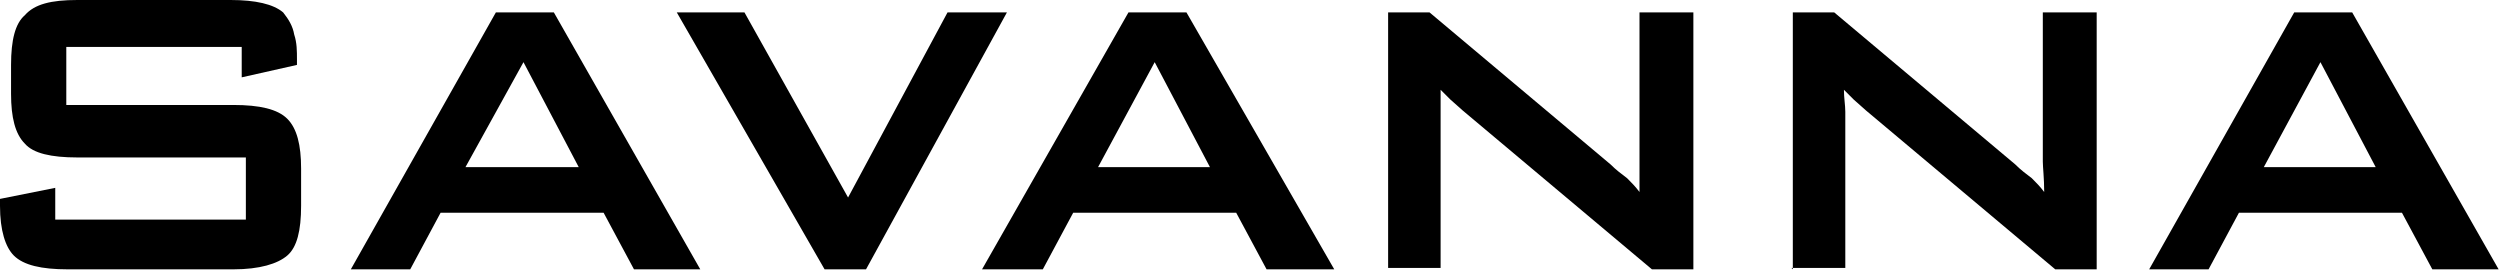<svg xmlns="http://www.w3.org/2000/svg" xmlns:xlink="http://www.w3.org/1999/xlink" id="Layer_1" viewBox="0 0 181 20"><defs><style>      .st0 {        fill: none;      }      .st1 {        clip-path: url(#clippath);      }    </style><clipPath id="clippath"><rect class="st0" width="180.9" height="19.5"></rect></clipPath></defs><g class="st1"><g><path d="M17.5,3.4H4.8v4.2h12.1c1.9,0,3.2.3,3.9,1,.7.7,1,1.9,1,3.6v2.7c0,1.8-.3,3-1,3.6-.7.6-2,1-3.9,1H4.9c-1.9,0-3.2-.3-3.9-1-.6-.6-1-1.8-1-3.6v-.5l4-.8v2.3h13.8v-4.5H5.6c-1.9,0-3.2-.3-3.8-1-.7-.7-1-1.9-1-3.6v-2.1c0-1.8.3-3,1-3.6C2.5.3,3.7,0,5.6,0h11.1C18.5,0,19.8.3,20.5.9c.4.5.7,1,.8,1.6.2.6.2,1.2.2,1.8v.4l-4,.9v-2.2Z"></path><path d="M33.7,12.1h8.2l-4-7.6-4.2,7.6ZM25.4,19.5L35.9.9h4.2l10.6,18.6h-4.8l-2.2-4.1h-11.8l-2.2,4.1h-4.3Z"></path><path d="M59.7,19.5L49,.9h4.9l7.5,13.4,7.2-13.4h4.3l-10.2,18.6h-3Z"></path><path d="M79.5,12.1h8.1l-4-7.6-4.1,7.6ZM71.1,19.5L81.7.9h4.2l10.7,18.6h-4.9l-2.2-4.1h-11.8l-2.2,4.1s-4.4,0-4.4,0Z"></path><path d="M100.5,19.5V.9h3l13.1,11c.4.4.8.7,1.2,1,.3.3.6.6.9,1V.9h3.9v18.6h-3l-13.7-11.5-.9-.8-.7-.7v12.9h-3.8Z"></path><path d="M129.8,19.5V.9h3l13.1,11c.4.4.8.7,1.2,1,.3.3.6.6.9,1,0-1-.1-1.8-.1-2.2V.9h3.9v18.6h-3l-13.7-11.5-.9-.8-.7-.7c0,.6.1,1.1.1,1.6v11.3h-3.9,0Z"></path><path d="M163.9,12.1h8.1l-4-7.6-4.1,7.6ZM155.6,19.5L166.1.9h4.2l10.6,18.6h-4.8l-2.2-4.1h-11.8l-2.2,4.1h-4.3Z"></path></g></g></svg>